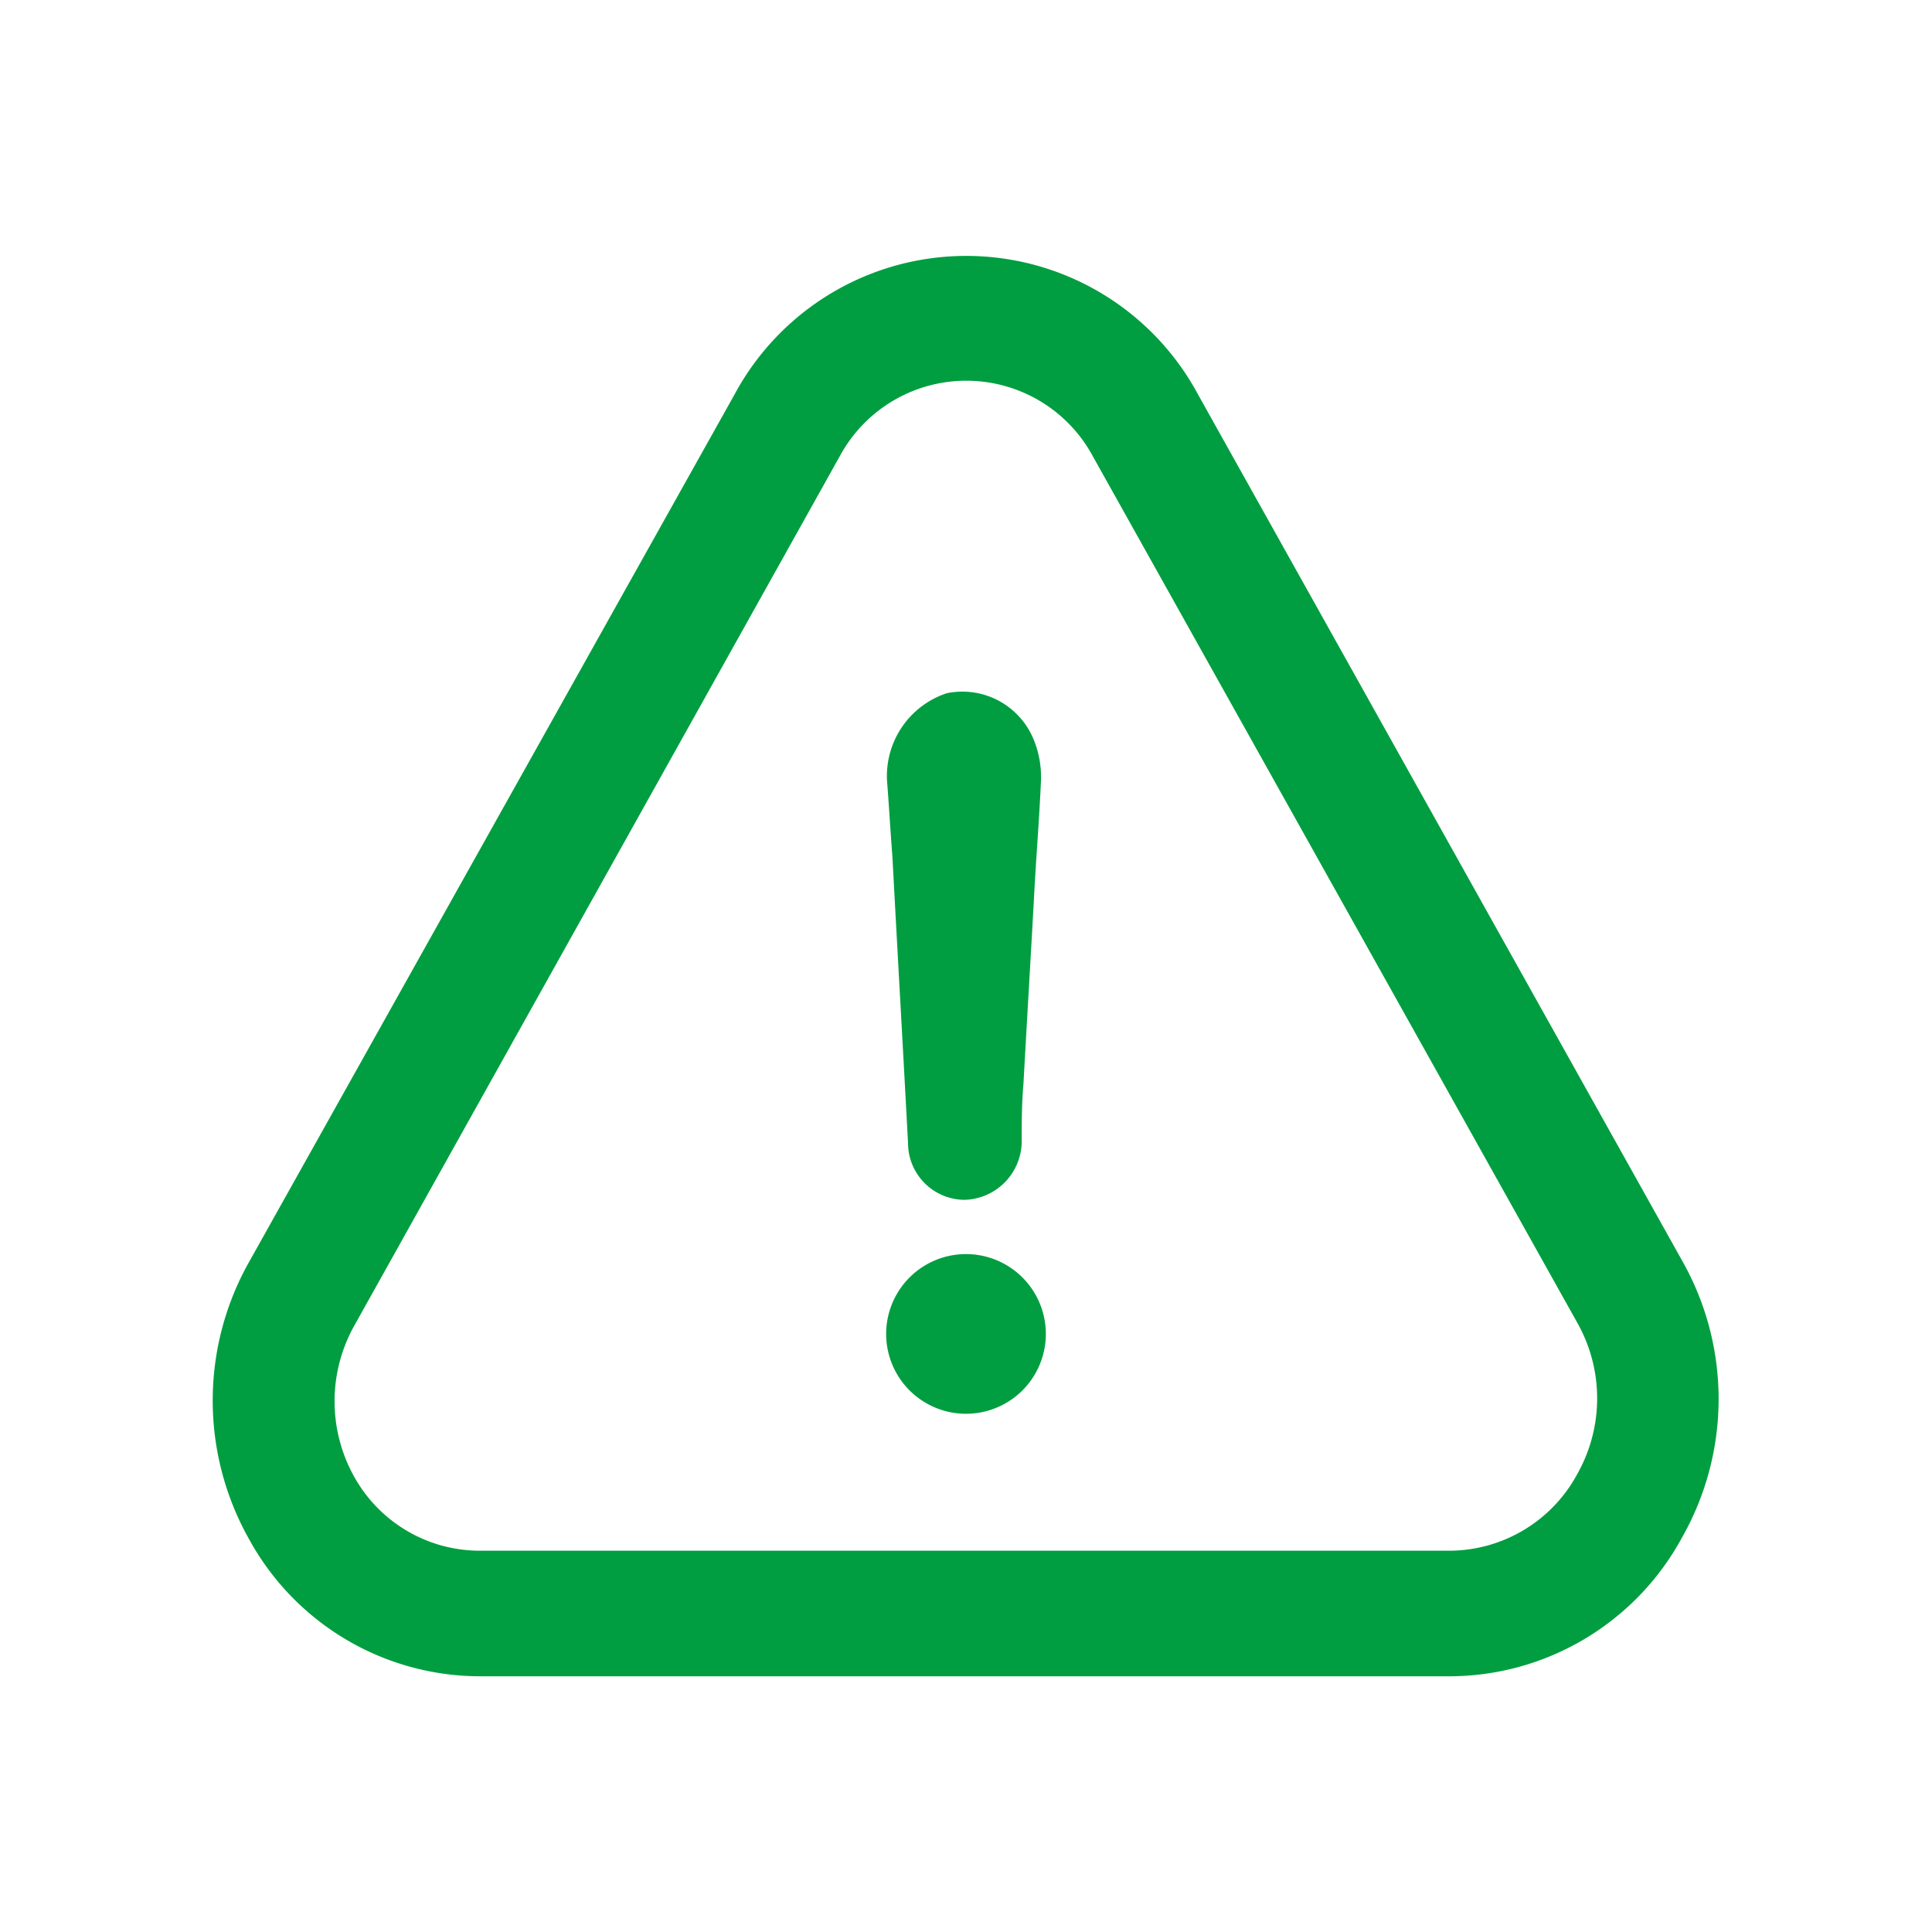<svg xmlns="http://www.w3.org/2000/svg" width="68" height="68" viewBox="0 0 68 68"><rect width="68" height="68" fill="none"/><path d="M34,44.14a2.81,2.81,0,0,0,0,5.62,2.81,2.81,0,0,0,0-5.62Z" fill="#009e40"/><path d="M59.21,54.1a9.87,9.87,0,0,0,0-9.72L42.17,13.89a9.26,9.26,0,0,0-16.32,0L8.77,44.41a9.94,9.94,0,0,0,0,9.77A9.28,9.28,0,0,0,16.94,59H51A9.33,9.33,0,0,0,59.21,54.1Zm-3.7-2.21A5.13,5.13,0,0,1,51,54.58H16.93A5.06,5.06,0,0,1,12.48,52a5.45,5.45,0,0,1,0-5.36L29.55,16.07a5.06,5.06,0,0,1,8.92,0L55.54,46.6A5.42,5.42,0,0,1,55.51,51.89Z" fill="#009e40"/><path d="M33.32,24.4a3.07,3.07,0,0,0-2.1,3.07c.07.89.12,1.79.19,2.68.18,3.38.37,6.7.55,10.08a2,2,0,0,0,2,2,2.07,2.07,0,0,0,2-2c0-.7,0-1.34.06-2.05.12-2.17.25-4.34.37-6.51.07-1.41.19-2.81.25-4.22a3.48,3.48,0,0,0-.25-1.4A2.71,2.71,0,0,0,33.32,24.4Z" fill="#009e40"/></svg>